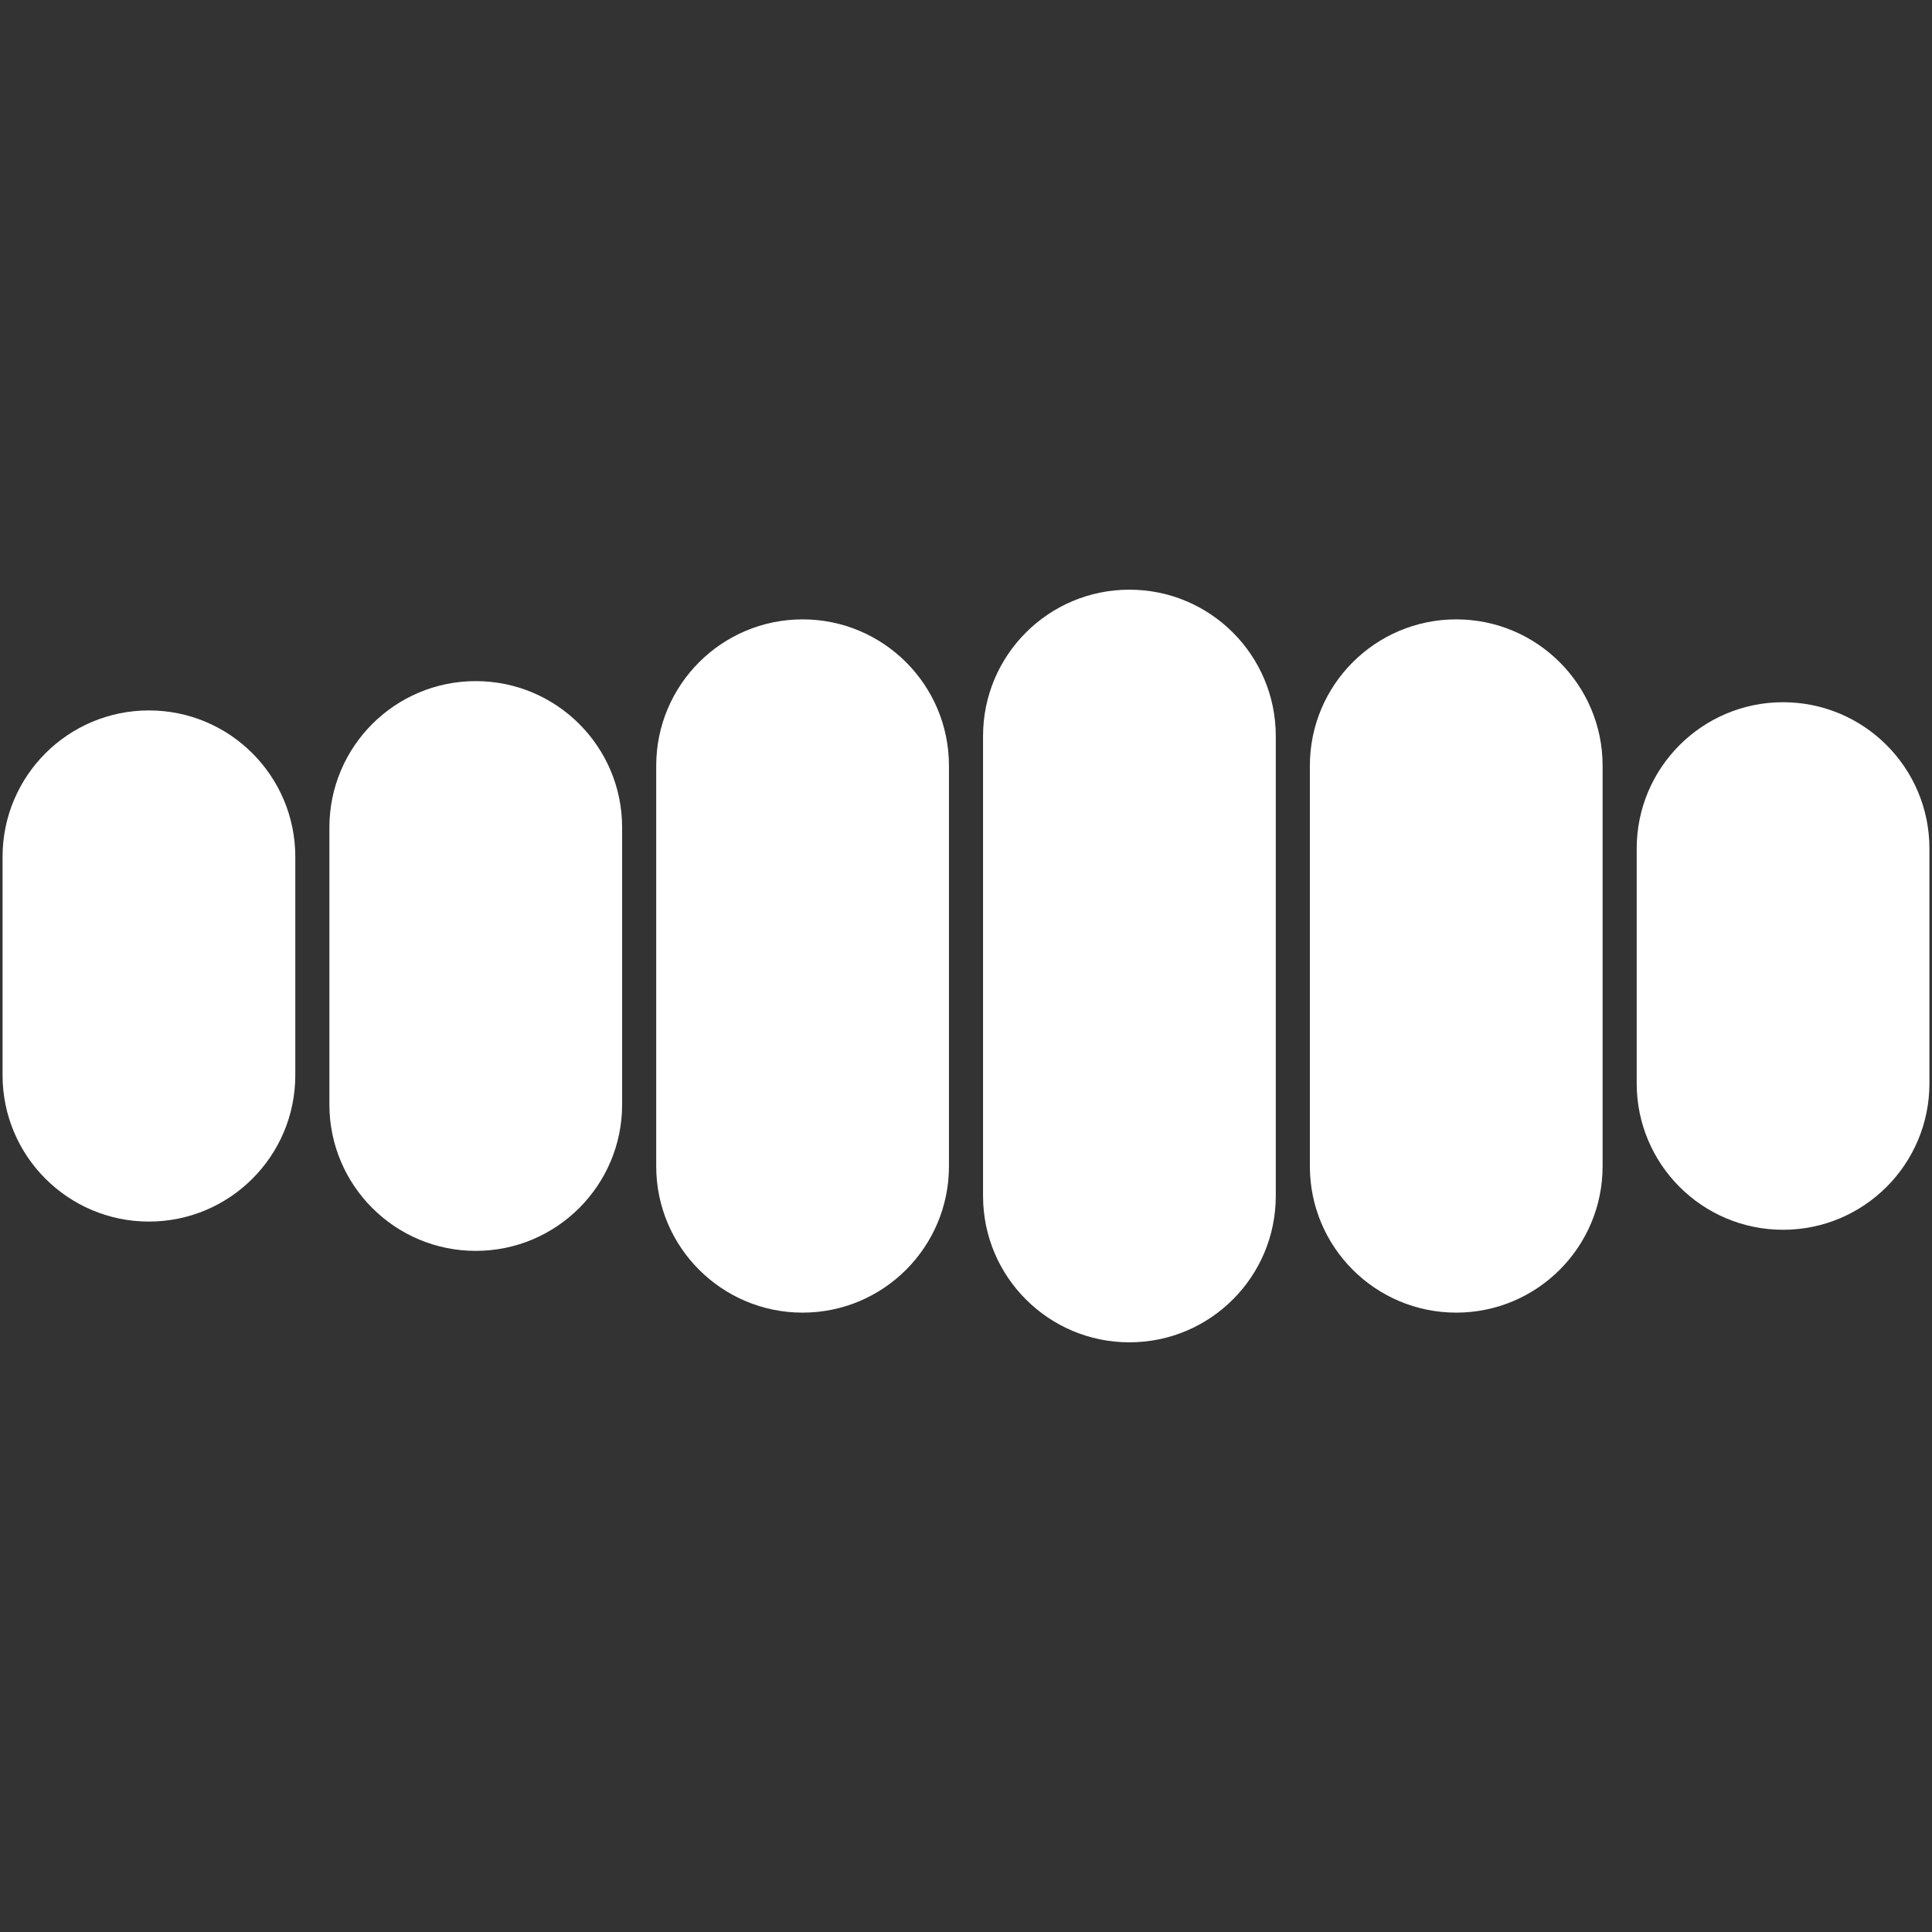 <svg width="340" height="340" viewBox="0 0 340 340" fill="none" xmlns="http://www.w3.org/2000/svg">
<rect x="0" y="0" width="340" height="340" fill="#333333" stroke="none"/>
<path d="M0.451 150.782C0.451 136.556 11.983 125.024 26.209 125.024C40.435 125.024 51.967 136.556 51.967 150.782V189.218C51.967 203.443 40.435 214.976 26.209 214.976C11.983 214.976 0.451 203.443 0.451 189.218V150.782Z" fill="white"/>
<path d="M57.968 145.625C57.968 131.399 69.5 119.866 83.726 119.866C97.952 119.866 109.484 131.399 109.484 145.625V194.375C109.484 208.601 97.952 220.133 83.726 220.133C69.5 220.133 57.968 208.601 57.968 194.375V145.625Z" fill="white"/>
<path d="M115.483 134.758C115.483 120.532 127.016 109 141.241 109C155.467 109 167 120.532 167 134.758V205.242C167 219.468 155.467 231 141.241 231C127.016 231 115.483 219.468 115.483 205.242V134.758Z" fill="white"/>
<path d="M173 129.532C173 115.306 184.532 103.774 198.758 103.774C212.984 103.774 224.516 115.306 224.516 129.532V210.468C224.516 224.693 212.984 236.226 198.758 236.226C184.532 236.226 173 224.693 173 210.468V129.532Z" fill="white"/>
<path d="M230.516 134.758C230.516 120.532 242.048 109 256.274 109C270.5 109 282.032 120.532 282.032 134.758V205.242C282.032 219.468 270.5 231 256.274 231C242.048 231 230.516 219.468 230.516 205.242V134.758Z" fill="white"/>
<path d="M288.032 149.338C288.032 135.112 299.565 123.58 313.79 123.58C328.016 123.58 339.548 135.112 339.548 149.338V190.662C339.548 204.888 328.016 216.42 313.79 216.42C299.565 216.42 288.032 204.888 288.032 190.662V149.338Z" fill="white"/>
</svg>
